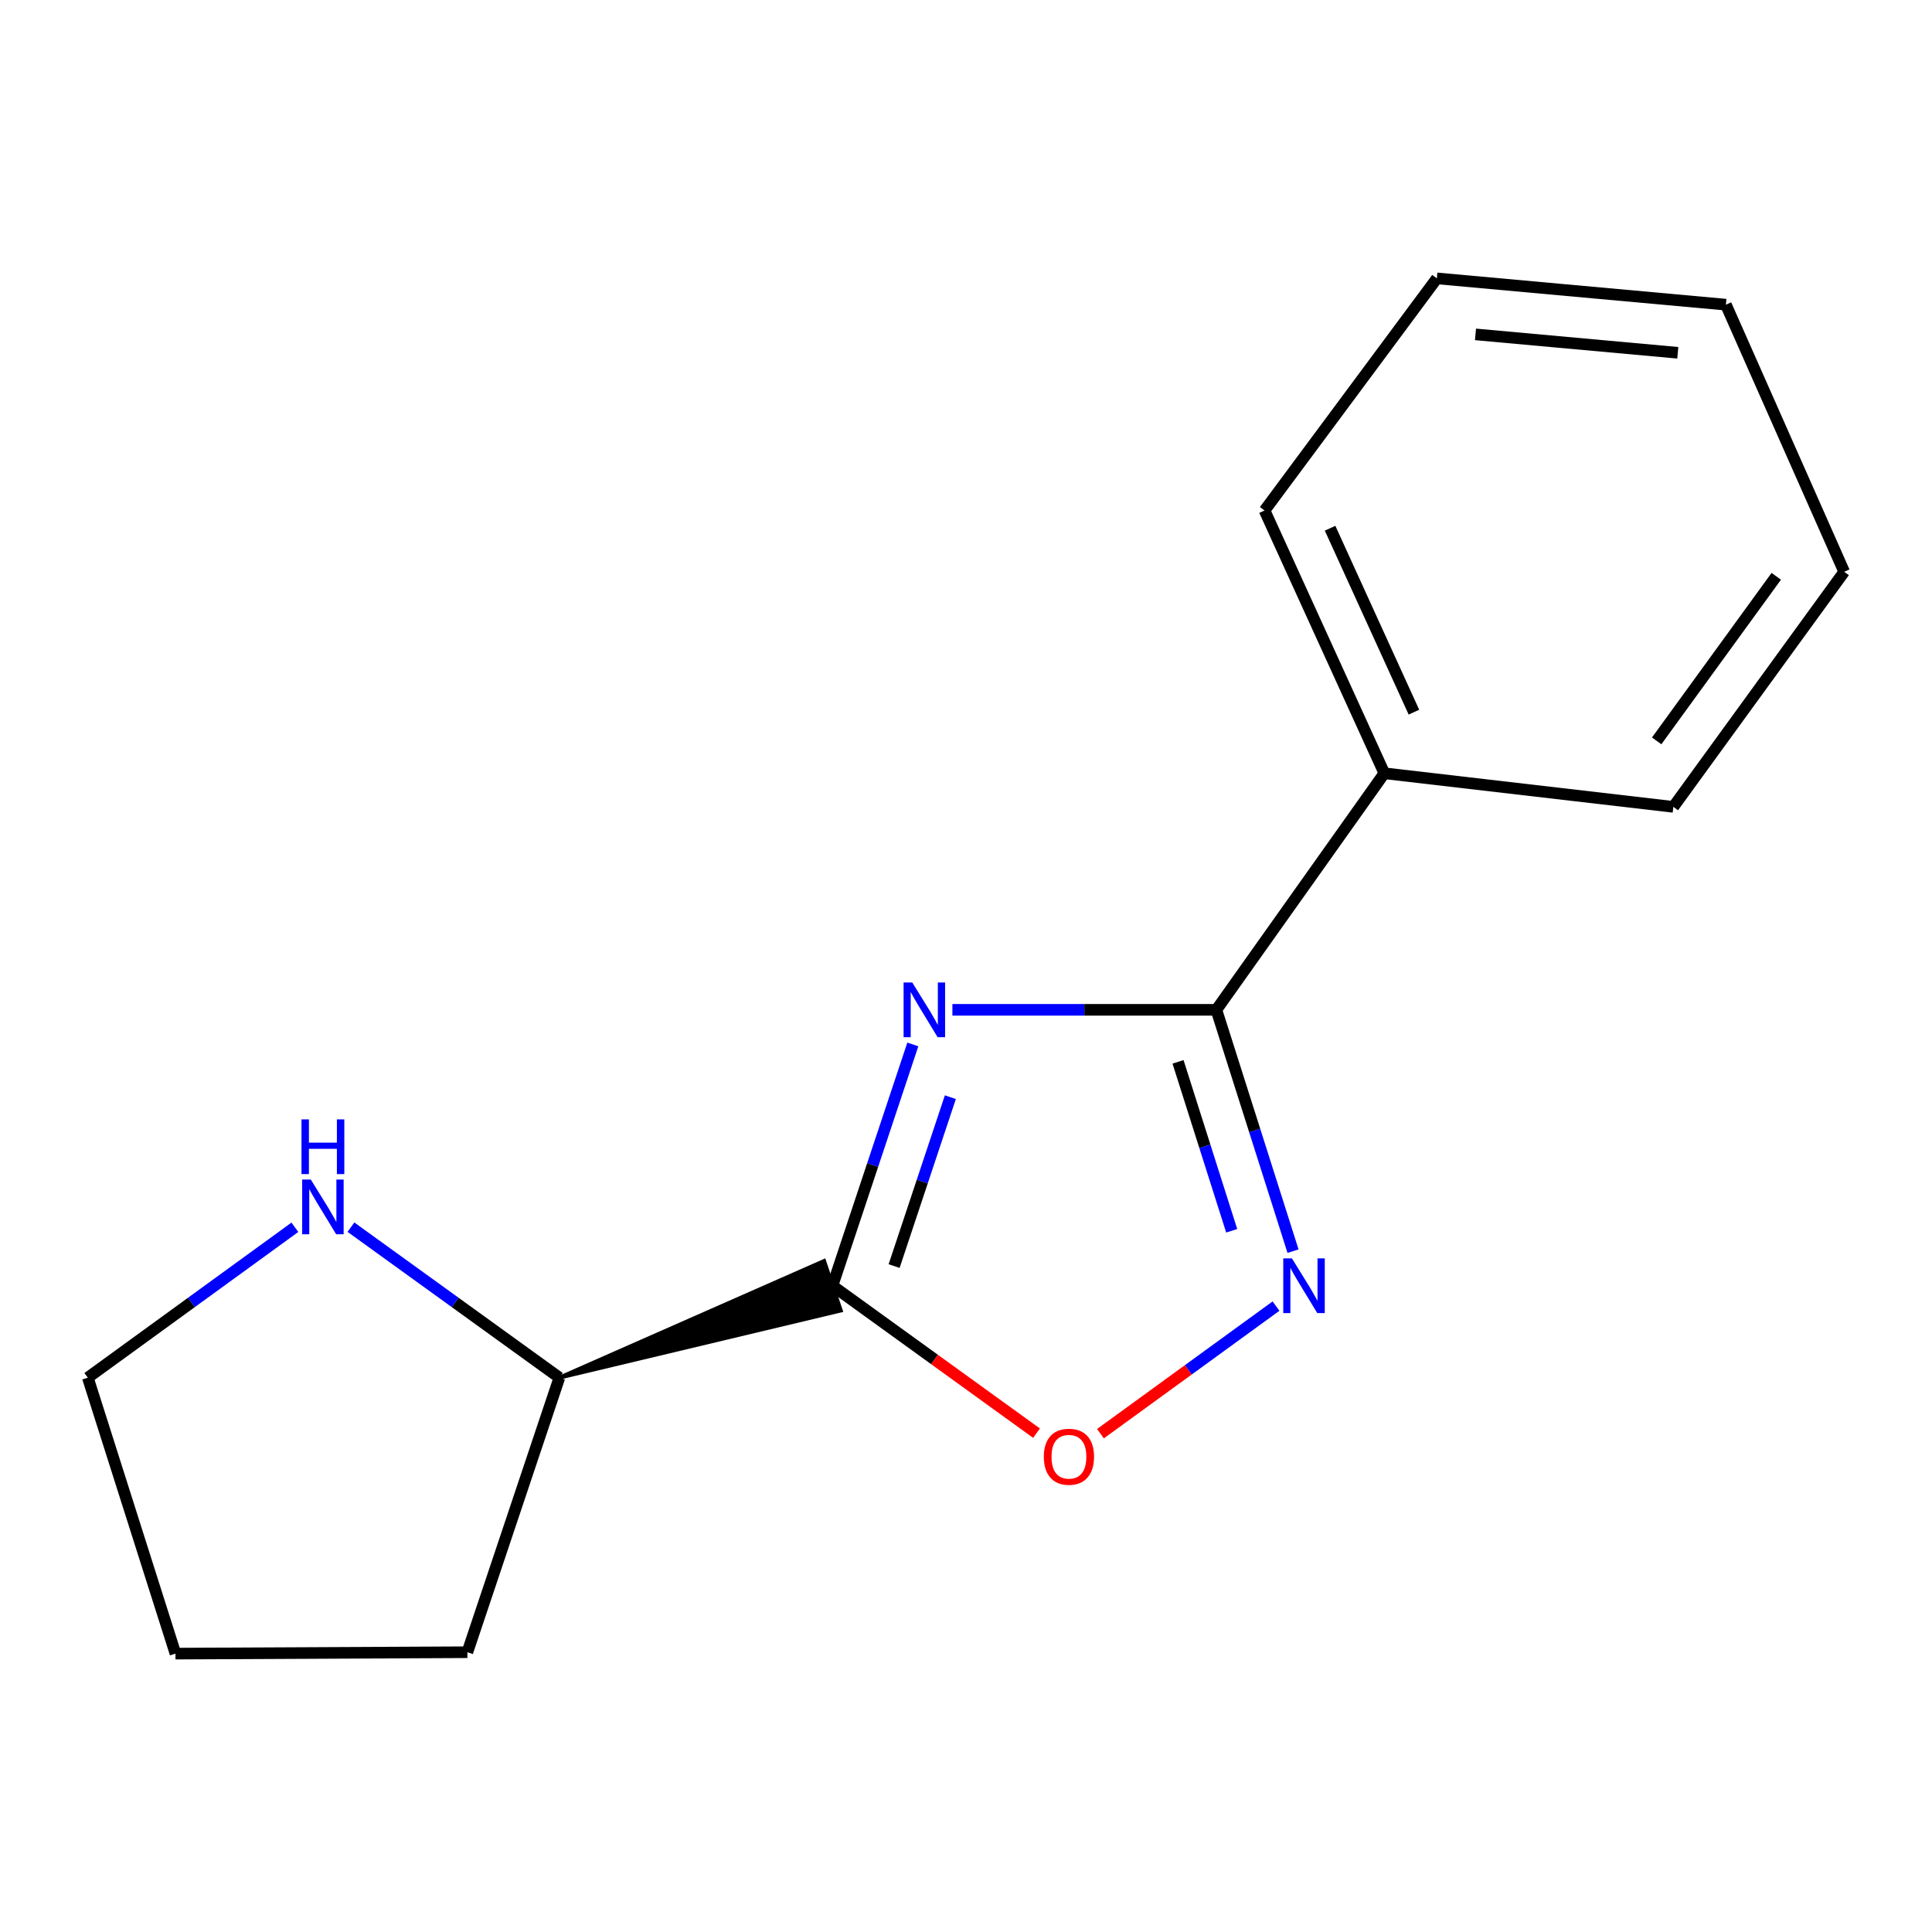 <?xml version='1.0' encoding='iso-8859-1'?>
<svg version='1.1' baseProfile='full'
              xmlns='http://www.w3.org/2000/svg'
                      xmlns:rdkit='http://www.rdkit.org/xml'
                      xmlns:xlink='http://www.w3.org/1999/xlink'
                  xml:space='preserve'
width='1000px' height='1000px' viewBox='0 0 1000 1000'>
<!-- END OF HEADER -->
<rect style='opacity:1.0;fill:#FFFFFF;stroke:none' width='1000' height='1000' x='0' y='0'> </rect>
<path class='bond-0' d='M 472.473,540.608 L 451.675,603.055' style='fill:none;fill-rule:evenodd;stroke:#0000FF;stroke-width:6px;stroke-linecap:butt;stroke-linejoin:miter;stroke-opacity:1' />
<path class='bond-0' d='M 451.675,603.055 L 430.877,665.501' style='fill:none;fill-rule:evenodd;stroke:#000000;stroke-width:6px;stroke-linecap:butt;stroke-linejoin:miter;stroke-opacity:1' />
<path class='bond-0' d='M 491.907,567.893 L 477.348,611.605' style='fill:none;fill-rule:evenodd;stroke:#0000FF;stroke-width:6px;stroke-linecap:butt;stroke-linejoin:miter;stroke-opacity:1' />
<path class='bond-0' d='M 477.348,611.605 L 462.79,655.318' style='fill:none;fill-rule:evenodd;stroke:#000000;stroke-width:6px;stroke-linecap:butt;stroke-linejoin:miter;stroke-opacity:1' />
<path class='bond-1' d='M 492.961,522.685 L 561.274,522.685' style='fill:none;fill-rule:evenodd;stroke:#0000FF;stroke-width:6px;stroke-linecap:butt;stroke-linejoin:miter;stroke-opacity:1' />
<path class='bond-1' d='M 561.274,522.685 L 629.587,522.685' style='fill:none;fill-rule:evenodd;stroke:#000000;stroke-width:6px;stroke-linecap:butt;stroke-linejoin:miter;stroke-opacity:1' />
<path class='bond-3' d='M 430.877,665.501 L 483.69,703.655' style='fill:none;fill-rule:evenodd;stroke:#000000;stroke-width:6px;stroke-linecap:butt;stroke-linejoin:miter;stroke-opacity:1' />
<path class='bond-3' d='M 483.69,703.655 L 536.503,741.808' style='fill:none;fill-rule:evenodd;stroke:#FF0000;stroke-width:6px;stroke-linecap:butt;stroke-linejoin:miter;stroke-opacity:1' />
<path class='bond-4' d='M 289.534,713.081 L 435.194,678.324 L 426.561,652.678 Z' style='fill:#000000;fill-rule:evenodd;fill-opacity:1;stroke:#000000;stroke-width:2px;stroke-linecap:butt;stroke-linejoin:miter;stroke-opacity:1;' />
<path class='bond-2' d='M 629.587,522.685 L 649.428,585.14' style='fill:none;fill-rule:evenodd;stroke:#000000;stroke-width:6px;stroke-linecap:butt;stroke-linejoin:miter;stroke-opacity:1' />
<path class='bond-2' d='M 649.428,585.14 L 669.268,647.595' style='fill:none;fill-rule:evenodd;stroke:#0000FF;stroke-width:6px;stroke-linecap:butt;stroke-linejoin:miter;stroke-opacity:1' />
<path class='bond-2' d='M 609.749,549.615 L 623.638,593.333' style='fill:none;fill-rule:evenodd;stroke:#000000;stroke-width:6px;stroke-linecap:butt;stroke-linejoin:miter;stroke-opacity:1' />
<path class='bond-2' d='M 623.638,593.333 L 637.526,637.051' style='fill:none;fill-rule:evenodd;stroke:#0000FF;stroke-width:6px;stroke-linecap:butt;stroke-linejoin:miter;stroke-opacity:1' />
<path class='bond-6' d='M 629.587,522.685 L 716.524,400.239' style='fill:none;fill-rule:evenodd;stroke:#000000;stroke-width:6px;stroke-linecap:butt;stroke-linejoin:miter;stroke-opacity:1' />
<path class='bond-15' d='M 660.457,676.039 L 615.023,709.056' style='fill:none;fill-rule:evenodd;stroke:#0000FF;stroke-width:6px;stroke-linecap:butt;stroke-linejoin:miter;stroke-opacity:1' />
<path class='bond-15' d='M 615.023,709.056 L 569.59,742.072' style='fill:none;fill-rule:evenodd;stroke:#FF0000;stroke-width:6px;stroke-linecap:butt;stroke-linejoin:miter;stroke-opacity:1' />
<path class='bond-5' d='M 289.534,713.081 L 235.591,674.131' style='fill:none;fill-rule:evenodd;stroke:#000000;stroke-width:6px;stroke-linecap:butt;stroke-linejoin:miter;stroke-opacity:1' />
<path class='bond-5' d='M 235.591,674.131 L 181.648,635.181' style='fill:none;fill-rule:evenodd;stroke:#0000FF;stroke-width:6px;stroke-linecap:butt;stroke-linejoin:miter;stroke-opacity:1' />
<path class='bond-10' d='M 289.534,713.081 L 241.909,855.191' style='fill:none;fill-rule:evenodd;stroke:#000000;stroke-width:6px;stroke-linecap:butt;stroke-linejoin:miter;stroke-opacity:1' />
<path class='bond-7' d='M 152.634,635.233 L 99.044,674.157' style='fill:none;fill-rule:evenodd;stroke:#0000FF;stroke-width:6px;stroke-linecap:butt;stroke-linejoin:miter;stroke-opacity:1' />
<path class='bond-7' d='M 99.044,674.157 L 45.455,713.081' style='fill:none;fill-rule:evenodd;stroke:#000000;stroke-width:6px;stroke-linecap:butt;stroke-linejoin:miter;stroke-opacity:1' />
<path class='bond-8' d='M 716.524,400.239 L 654.527,264.233' style='fill:none;fill-rule:evenodd;stroke:#000000;stroke-width:6px;stroke-linecap:butt;stroke-linejoin:miter;stroke-opacity:1' />
<path class='bond-8' d='M 731.847,368.615 L 688.449,273.41' style='fill:none;fill-rule:evenodd;stroke:#000000;stroke-width:6px;stroke-linecap:butt;stroke-linejoin:miter;stroke-opacity:1' />
<path class='bond-9' d='M 716.524,400.239 L 866.12,417.633' style='fill:none;fill-rule:evenodd;stroke:#000000;stroke-width:6px;stroke-linecap:butt;stroke-linejoin:miter;stroke-opacity:1' />
<path class='bond-16' d='M 45.455,713.081 L 90.825,855.912' style='fill:none;fill-rule:evenodd;stroke:#000000;stroke-width:6px;stroke-linecap:butt;stroke-linejoin:miter;stroke-opacity:1' />
<path class='bond-13' d='M 654.527,264.233 L 743.719,144.088' style='fill:none;fill-rule:evenodd;stroke:#000000;stroke-width:6px;stroke-linecap:butt;stroke-linejoin:miter;stroke-opacity:1' />
<path class='bond-12' d='M 866.12,417.633 L 954.545,295.954' style='fill:none;fill-rule:evenodd;stroke:#000000;stroke-width:6px;stroke-linecap:butt;stroke-linejoin:miter;stroke-opacity:1' />
<path class='bond-12' d='M 857.494,383.473 L 919.391,298.298' style='fill:none;fill-rule:evenodd;stroke:#000000;stroke-width:6px;stroke-linecap:butt;stroke-linejoin:miter;stroke-opacity:1' />
<path class='bond-11' d='M 241.909,855.191 L 90.825,855.912' style='fill:none;fill-rule:evenodd;stroke:#000000;stroke-width:6px;stroke-linecap:butt;stroke-linejoin:miter;stroke-opacity:1' />
<path class='bond-14' d='M 954.545,295.954 L 893.315,157.693' style='fill:none;fill-rule:evenodd;stroke:#000000;stroke-width:6px;stroke-linecap:butt;stroke-linejoin:miter;stroke-opacity:1' />
<path class='bond-17' d='M 743.719,144.088 L 893.315,157.693' style='fill:none;fill-rule:evenodd;stroke:#000000;stroke-width:6px;stroke-linecap:butt;stroke-linejoin:miter;stroke-opacity:1' />
<path class='bond-17' d='M 763.708,173.077 L 868.425,182.601' style='fill:none;fill-rule:evenodd;stroke:#000000;stroke-width:6px;stroke-linecap:butt;stroke-linejoin:miter;stroke-opacity:1' />
<path  class='atom-0' d='M 472.182 508.525
L 481.462 523.525
Q 482.382 525.005, 483.862 527.685
Q 485.342 530.365, 485.422 530.525
L 485.422 508.525
L 489.182 508.525
L 489.182 536.845
L 485.302 536.845
L 475.342 520.445
Q 474.182 518.525, 472.942 516.325
Q 471.742 514.125, 471.382 513.445
L 471.382 536.845
L 467.702 536.845
L 467.702 508.525
L 472.182 508.525
' fill='#0000FF'/>
<path  class='atom-3' d='M 668.697 651.341
L 677.977 666.341
Q 678.897 667.821, 680.377 670.501
Q 681.857 673.181, 681.937 673.341
L 681.937 651.341
L 685.697 651.341
L 685.697 679.661
L 681.817 679.661
L 671.857 663.261
Q 670.697 661.341, 669.457 659.141
Q 668.257 656.941, 667.897 656.261
L 667.897 679.661
L 664.217 679.661
L 664.217 651.341
L 668.697 651.341
' fill='#0000FF'/>
<path  class='atom-4' d='M 540.278 754.007
Q 540.278 747.207, 543.638 743.407
Q 546.998 739.607, 553.278 739.607
Q 559.558 739.607, 562.918 743.407
Q 566.278 747.207, 566.278 754.007
Q 566.278 760.887, 562.878 764.807
Q 559.478 768.687, 553.278 768.687
Q 547.038 768.687, 543.638 764.807
Q 540.278 760.927, 540.278 754.007
M 553.278 765.487
Q 557.598 765.487, 559.918 762.607
Q 562.278 759.687, 562.278 754.007
Q 562.278 748.447, 559.918 745.647
Q 557.598 742.807, 553.278 742.807
Q 548.958 742.807, 546.598 745.607
Q 544.278 748.407, 544.278 754.007
Q 544.278 759.727, 546.598 762.607
Q 548.958 765.487, 553.278 765.487
' fill='#FF0000'/>
<path  class='atom-6' d='M 160.874 610.541
L 170.154 625.541
Q 171.074 627.021, 172.554 629.701
Q 174.034 632.381, 174.114 632.541
L 174.114 610.541
L 177.874 610.541
L 177.874 638.861
L 173.994 638.861
L 164.034 622.461
Q 162.874 620.541, 161.634 618.341
Q 160.434 616.141, 160.074 615.461
L 160.074 638.861
L 156.394 638.861
L 156.394 610.541
L 160.874 610.541
' fill='#0000FF'/>
<path  class='atom-6' d='M 156.054 579.389
L 159.894 579.389
L 159.894 591.429
L 174.374 591.429
L 174.374 579.389
L 178.214 579.389
L 178.214 607.709
L 174.374 607.709
L 174.374 594.629
L 159.894 594.629
L 159.894 607.709
L 156.054 607.709
L 156.054 579.389
' fill='#0000FF'/>
</svg>

